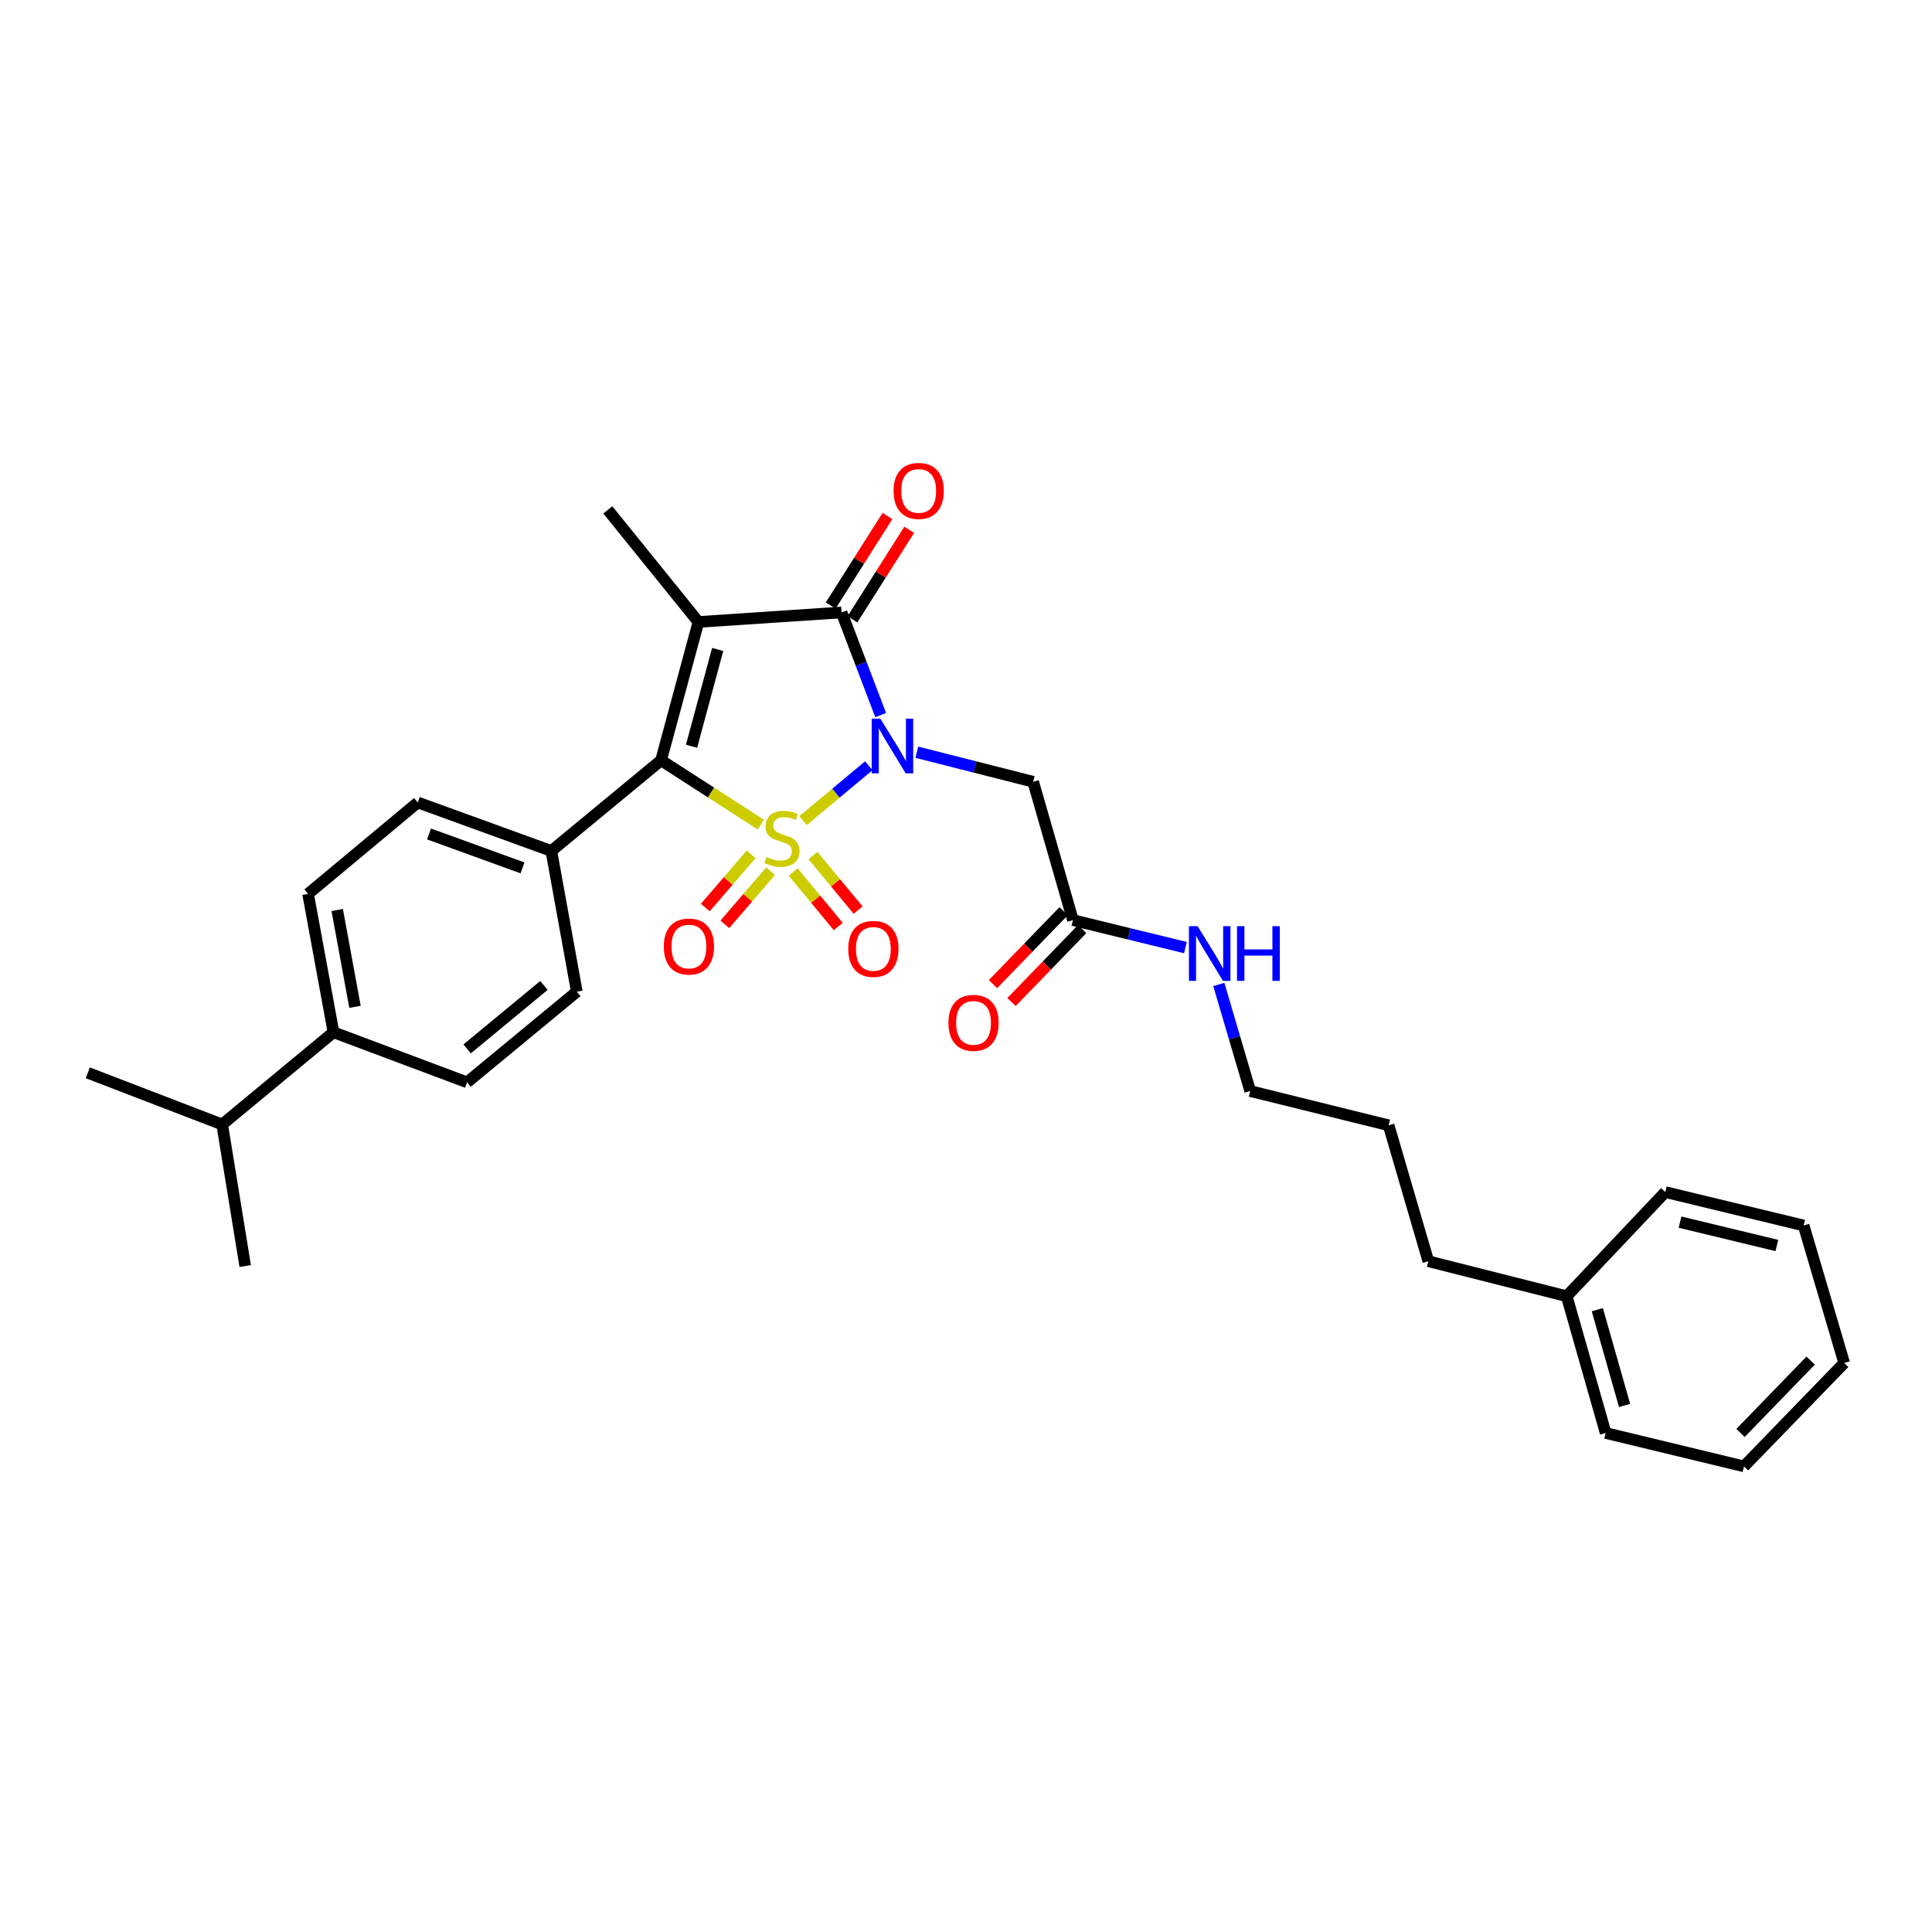 <?xml version='1.0' encoding='iso-8859-1'?>
<svg version='1.1' baseProfile='full'
              xmlns='http://www.w3.org/2000/svg'
                      xmlns:rdkit='http://www.rdkit.org/xml'
                      xmlns:xlink='http://www.w3.org/1999/xlink'
                  xml:space='preserve'
width='1000px' height='1000px' viewBox='0 0 1000 1000'>
<!-- END OF HEADER -->
<rect style='opacity:1.0;fill:#FFFFFF;stroke:none' width='1000' height='1000' x='0' y='0'> </rect>
<path class='bond-0' d='M 415.674,424.736 L 432.68,410.548' style='fill:none;fill-rule:evenodd;stroke:#CCCC00;stroke-width:6px;stroke-linecap:butt;stroke-linejoin:miter;stroke-opacity:1' />
<path class='bond-0' d='M 432.68,410.548 L 449.685,396.36' style='fill:none;fill-rule:evenodd;stroke:#0000FF;stroke-width:6px;stroke-linecap:butt;stroke-linejoin:miter;stroke-opacity:1' />
<path class='bond-2' d='M 393.791,426.813 L 367.982,410.176' style='fill:none;fill-rule:evenodd;stroke:#CCCC00;stroke-width:6px;stroke-linecap:butt;stroke-linejoin:miter;stroke-opacity:1' />
<path class='bond-2' d='M 367.982,410.176 L 342.172,393.539' style='fill:none;fill-rule:evenodd;stroke:#000000;stroke-width:6px;stroke-linecap:butt;stroke-linejoin:miter;stroke-opacity:1' />
<path class='bond-5' d='M 410.533,451.333 L 422.21,465.449' style='fill:none;fill-rule:evenodd;stroke:#CCCC00;stroke-width:6px;stroke-linecap:butt;stroke-linejoin:miter;stroke-opacity:1' />
<path class='bond-5' d='M 422.21,465.449 L 433.887,479.566' style='fill:none;fill-rule:evenodd;stroke:#FF0000;stroke-width:6px;stroke-linecap:butt;stroke-linejoin:miter;stroke-opacity:1' />
<path class='bond-5' d='M 420.802,442.839 L 432.479,456.955' style='fill:none;fill-rule:evenodd;stroke:#CCCC00;stroke-width:6px;stroke-linecap:butt;stroke-linejoin:miter;stroke-opacity:1' />
<path class='bond-5' d='M 432.479,456.955 L 444.156,471.071' style='fill:none;fill-rule:evenodd;stroke:#FF0000;stroke-width:6px;stroke-linecap:butt;stroke-linejoin:miter;stroke-opacity:1' />
<path class='bond-6' d='M 388.754,442.222 L 376.914,455.987' style='fill:none;fill-rule:evenodd;stroke:#CCCC00;stroke-width:6px;stroke-linecap:butt;stroke-linejoin:miter;stroke-opacity:1' />
<path class='bond-6' d='M 376.914,455.987 L 365.074,469.751' style='fill:none;fill-rule:evenodd;stroke:#FF0000;stroke-width:6px;stroke-linecap:butt;stroke-linejoin:miter;stroke-opacity:1' />
<path class='bond-6' d='M 398.857,450.913 L 387.017,464.677' style='fill:none;fill-rule:evenodd;stroke:#CCCC00;stroke-width:6px;stroke-linecap:butt;stroke-linejoin:miter;stroke-opacity:1' />
<path class='bond-6' d='M 387.017,464.677 L 375.176,478.442' style='fill:none;fill-rule:evenodd;stroke:#FF0000;stroke-width:6px;stroke-linecap:butt;stroke-linejoin:miter;stroke-opacity:1' />
<path class='bond-3' d='M 455.834,370.133 L 445.716,343.564' style='fill:none;fill-rule:evenodd;stroke:#0000FF;stroke-width:6px;stroke-linecap:butt;stroke-linejoin:miter;stroke-opacity:1' />
<path class='bond-3' d='M 445.716,343.564 L 435.597,316.994' style='fill:none;fill-rule:evenodd;stroke:#000000;stroke-width:6px;stroke-linecap:butt;stroke-linejoin:miter;stroke-opacity:1' />
<path class='bond-4' d='M 474.55,389.348 L 504.662,396.996' style='fill:none;fill-rule:evenodd;stroke:#0000FF;stroke-width:6px;stroke-linecap:butt;stroke-linejoin:miter;stroke-opacity:1' />
<path class='bond-4' d='M 504.662,396.996 L 534.774,404.644' style='fill:none;fill-rule:evenodd;stroke:#000000;stroke-width:6px;stroke-linecap:butt;stroke-linejoin:miter;stroke-opacity:1' />
<path class='bond-1' d='M 361.503,321.932 L 342.172,393.539' style='fill:none;fill-rule:evenodd;stroke:#000000;stroke-width:6px;stroke-linecap:butt;stroke-linejoin:miter;stroke-opacity:1' />
<path class='bond-1' d='M 371.469,336.147 L 357.937,386.271' style='fill:none;fill-rule:evenodd;stroke:#000000;stroke-width:6px;stroke-linecap:butt;stroke-linejoin:miter;stroke-opacity:1' />
<path class='bond-14' d='M 361.503,321.932 L 314.601,263.911' style='fill:none;fill-rule:evenodd;stroke:#000000;stroke-width:6px;stroke-linecap:butt;stroke-linejoin:miter;stroke-opacity:1' />
<path class='bond-30' d='M 361.503,321.932 L 435.597,316.994' style='fill:none;fill-rule:evenodd;stroke:#000000;stroke-width:6px;stroke-linecap:butt;stroke-linejoin:miter;stroke-opacity:1' />
<path class='bond-8' d='M 342.172,393.539 L 285.365,440.455' style='fill:none;fill-rule:evenodd;stroke:#000000;stroke-width:6px;stroke-linecap:butt;stroke-linejoin:miter;stroke-opacity:1' />
<path class='bond-9' d='M 441.225,320.561 L 455.913,297.386' style='fill:none;fill-rule:evenodd;stroke:#000000;stroke-width:6px;stroke-linecap:butt;stroke-linejoin:miter;stroke-opacity:1' />
<path class='bond-9' d='M 455.913,297.386 L 470.601,274.211' style='fill:none;fill-rule:evenodd;stroke:#FF0000;stroke-width:6px;stroke-linecap:butt;stroke-linejoin:miter;stroke-opacity:1' />
<path class='bond-9' d='M 429.969,313.427 L 444.657,290.252' style='fill:none;fill-rule:evenodd;stroke:#000000;stroke-width:6px;stroke-linecap:butt;stroke-linejoin:miter;stroke-opacity:1' />
<path class='bond-9' d='M 444.657,290.252 L 459.345,267.077' style='fill:none;fill-rule:evenodd;stroke:#FF0000;stroke-width:6px;stroke-linecap:butt;stroke-linejoin:miter;stroke-opacity:1' />
<path class='bond-7' d='M 534.774,404.644 L 555.341,476.251' style='fill:none;fill-rule:evenodd;stroke:#000000;stroke-width:6px;stroke-linecap:butt;stroke-linejoin:miter;stroke-opacity:1' />
<path class='bond-11' d='M 550.555,471.615 L 532.263,490.5' style='fill:none;fill-rule:evenodd;stroke:#000000;stroke-width:6px;stroke-linecap:butt;stroke-linejoin:miter;stroke-opacity:1' />
<path class='bond-11' d='M 532.263,490.5 L 513.971,509.384' style='fill:none;fill-rule:evenodd;stroke:#FF0000;stroke-width:6px;stroke-linecap:butt;stroke-linejoin:miter;stroke-opacity:1' />
<path class='bond-11' d='M 560.127,480.887 L 541.835,499.771' style='fill:none;fill-rule:evenodd;stroke:#000000;stroke-width:6px;stroke-linecap:butt;stroke-linejoin:miter;stroke-opacity:1' />
<path class='bond-11' d='M 541.835,499.771 L 523.543,518.656' style='fill:none;fill-rule:evenodd;stroke:#FF0000;stroke-width:6px;stroke-linecap:butt;stroke-linejoin:miter;stroke-opacity:1' />
<path class='bond-17' d='M 555.341,476.251 L 584.456,483.361' style='fill:none;fill-rule:evenodd;stroke:#000000;stroke-width:6px;stroke-linecap:butt;stroke-linejoin:miter;stroke-opacity:1' />
<path class='bond-17' d='M 584.456,483.361 L 613.572,490.471' style='fill:none;fill-rule:evenodd;stroke:#0000FF;stroke-width:6px;stroke-linecap:butt;stroke-linejoin:miter;stroke-opacity:1' />
<path class='bond-12' d='M 285.365,440.455 L 298.551,513.298' style='fill:none;fill-rule:evenodd;stroke:#000000;stroke-width:6px;stroke-linecap:butt;stroke-linejoin:miter;stroke-opacity:1' />
<path class='bond-13' d='M 285.365,440.455 L 216.231,415.357' style='fill:none;fill-rule:evenodd;stroke:#000000;stroke-width:6px;stroke-linecap:butt;stroke-linejoin:miter;stroke-opacity:1' />
<path class='bond-13' d='M 270.447,449.217 L 222.054,431.648' style='fill:none;fill-rule:evenodd;stroke:#000000;stroke-width:6px;stroke-linecap:butt;stroke-linejoin:miter;stroke-opacity:1' />
<path class='bond-10' d='M 172.61,534.294 L 159.461,462.673' style='fill:none;fill-rule:evenodd;stroke:#000000;stroke-width:6px;stroke-linecap:butt;stroke-linejoin:miter;stroke-opacity:1' />
<path class='bond-10' d='M 183.745,521.145 L 174.541,471.01' style='fill:none;fill-rule:evenodd;stroke:#000000;stroke-width:6px;stroke-linecap:butt;stroke-linejoin:miter;stroke-opacity:1' />
<path class='bond-18' d='M 172.61,534.294 L 114.996,582.032' style='fill:none;fill-rule:evenodd;stroke:#000000;stroke-width:6px;stroke-linecap:butt;stroke-linejoin:miter;stroke-opacity:1' />
<path class='bond-31' d='M 172.61,534.294 L 241.758,560.214' style='fill:none;fill-rule:evenodd;stroke:#000000;stroke-width:6px;stroke-linecap:butt;stroke-linejoin:miter;stroke-opacity:1' />
<path class='bond-16' d='M 298.551,513.298 L 241.758,560.214' style='fill:none;fill-rule:evenodd;stroke:#000000;stroke-width:6px;stroke-linecap:butt;stroke-linejoin:miter;stroke-opacity:1' />
<path class='bond-16' d='M 281.545,510.061 L 241.79,542.903' style='fill:none;fill-rule:evenodd;stroke:#000000;stroke-width:6px;stroke-linecap:butt;stroke-linejoin:miter;stroke-opacity:1' />
<path class='bond-15' d='M 216.231,415.357 L 159.461,462.673' style='fill:none;fill-rule:evenodd;stroke:#000000;stroke-width:6px;stroke-linecap:butt;stroke-linejoin:miter;stroke-opacity:1' />
<path class='bond-20' d='M 630.854,509.554 L 638.984,537.142' style='fill:none;fill-rule:evenodd;stroke:#0000FF;stroke-width:6px;stroke-linecap:butt;stroke-linejoin:miter;stroke-opacity:1' />
<path class='bond-20' d='M 638.984,537.142 L 647.115,564.73' style='fill:none;fill-rule:evenodd;stroke:#000000;stroke-width:6px;stroke-linecap:butt;stroke-linejoin:miter;stroke-opacity:1' />
<path class='bond-21' d='M 114.996,582.032 L 45.455,555.291' style='fill:none;fill-rule:evenodd;stroke:#000000;stroke-width:6px;stroke-linecap:butt;stroke-linejoin:miter;stroke-opacity:1' />
<path class='bond-22' d='M 114.996,582.032 L 126.915,655.29' style='fill:none;fill-rule:evenodd;stroke:#000000;stroke-width:6px;stroke-linecap:butt;stroke-linejoin:miter;stroke-opacity:1' />
<path class='bond-19' d='M 810.925,670.926 L 739.303,652.817' style='fill:none;fill-rule:evenodd;stroke:#000000;stroke-width:6px;stroke-linecap:butt;stroke-linejoin:miter;stroke-opacity:1' />
<path class='bond-24' d='M 810.925,670.926 L 831.085,741.711' style='fill:none;fill-rule:evenodd;stroke:#000000;stroke-width:6px;stroke-linecap:butt;stroke-linejoin:miter;stroke-opacity:1' />
<path class='bond-24' d='M 826.766,677.894 L 840.877,727.443' style='fill:none;fill-rule:evenodd;stroke:#000000;stroke-width:6px;stroke-linecap:butt;stroke-linejoin:miter;stroke-opacity:1' />
<path class='bond-25' d='M 810.925,670.926 L 861.965,617.021' style='fill:none;fill-rule:evenodd;stroke:#000000;stroke-width:6px;stroke-linecap:butt;stroke-linejoin:miter;stroke-opacity:1' />
<path class='bond-26' d='M 647.115,564.73 L 718.751,582.447' style='fill:none;fill-rule:evenodd;stroke:#000000;stroke-width:6px;stroke-linecap:butt;stroke-linejoin:miter;stroke-opacity:1' />
<path class='bond-23' d='M 739.303,652.817 L 718.751,582.447' style='fill:none;fill-rule:evenodd;stroke:#000000;stroke-width:6px;stroke-linecap:butt;stroke-linejoin:miter;stroke-opacity:1' />
<path class='bond-27' d='M 831.085,741.711 L 902.684,758.998' style='fill:none;fill-rule:evenodd;stroke:#000000;stroke-width:6px;stroke-linecap:butt;stroke-linejoin:miter;stroke-opacity:1' />
<path class='bond-28' d='M 861.965,617.021 L 933.564,634.308' style='fill:none;fill-rule:evenodd;stroke:#000000;stroke-width:6px;stroke-linecap:butt;stroke-linejoin:miter;stroke-opacity:1' />
<path class='bond-28' d='M 869.577,632.568 L 919.696,644.669' style='fill:none;fill-rule:evenodd;stroke:#000000;stroke-width:6px;stroke-linecap:butt;stroke-linejoin:miter;stroke-opacity:1' />
<path class='bond-32' d='M 902.684,758.998 L 954.545,705.486' style='fill:none;fill-rule:evenodd;stroke:#000000;stroke-width:6px;stroke-linecap:butt;stroke-linejoin:miter;stroke-opacity:1' />
<path class='bond-32' d='M 900.894,741.697 L 937.197,704.238' style='fill:none;fill-rule:evenodd;stroke:#000000;stroke-width:6px;stroke-linecap:butt;stroke-linejoin:miter;stroke-opacity:1' />
<path class='bond-29' d='M 933.564,634.308 L 954.545,705.486' style='fill:none;fill-rule:evenodd;stroke:#000000;stroke-width:6px;stroke-linecap:butt;stroke-linejoin:miter;stroke-opacity:1' />
<path  class='atom-0' d='M 396.732 443.586
Q 397.052 443.706, 398.372 444.266
Q 399.692 444.826, 401.132 445.186
Q 402.612 445.506, 404.052 445.506
Q 406.732 445.506, 408.292 444.226
Q 409.852 442.906, 409.852 440.626
Q 409.852 439.066, 409.052 438.106
Q 408.292 437.146, 407.092 436.626
Q 405.892 436.106, 403.892 435.506
Q 401.372 434.746, 399.852 434.026
Q 398.372 433.306, 397.292 431.786
Q 396.252 430.266, 396.252 427.706
Q 396.252 424.146, 398.652 421.946
Q 401.092 419.746, 405.892 419.746
Q 409.172 419.746, 412.892 421.306
L 411.972 424.386
Q 408.572 422.986, 406.012 422.986
Q 403.252 422.986, 401.732 424.146
Q 400.212 425.266, 400.252 427.226
Q 400.252 428.746, 401.012 429.666
Q 401.812 430.586, 402.932 431.106
Q 404.092 431.626, 406.012 432.226
Q 408.572 433.026, 410.092 433.826
Q 411.612 434.626, 412.692 436.266
Q 413.812 437.866, 413.812 440.626
Q 413.812 444.546, 411.172 446.666
Q 408.572 448.746, 404.212 448.746
Q 401.692 448.746, 399.772 448.186
Q 397.892 447.666, 395.652 446.746
L 396.732 443.586
' fill='#CCCC00'/>
<path  class='atom-1' d='M 455.671 371.983
L 464.951 386.983
Q 465.871 388.463, 467.351 391.143
Q 468.831 393.823, 468.911 393.983
L 468.911 371.983
L 472.671 371.983
L 472.671 400.303
L 468.791 400.303
L 458.831 383.903
Q 457.671 381.983, 456.431 379.783
Q 455.231 377.583, 454.871 376.903
L 454.871 400.303
L 451.191 400.303
L 451.191 371.983
L 455.671 371.983
' fill='#0000FF'/>
<path  class='atom-6' d='M 439.048 491.145
Q 439.048 484.345, 442.408 480.545
Q 445.768 476.745, 452.048 476.745
Q 458.328 476.745, 461.688 480.545
Q 465.048 484.345, 465.048 491.145
Q 465.048 498.025, 461.648 501.945
Q 458.248 505.825, 452.048 505.825
Q 445.808 505.825, 442.408 501.945
Q 439.048 498.065, 439.048 491.145
M 452.048 502.625
Q 456.368 502.625, 458.688 499.745
Q 461.048 496.825, 461.048 491.145
Q 461.048 485.585, 458.688 482.785
Q 456.368 479.945, 452.048 479.945
Q 447.728 479.945, 445.368 482.745
Q 443.048 485.545, 443.048 491.145
Q 443.048 496.865, 445.368 499.745
Q 447.728 502.625, 452.048 502.625
' fill='#FF0000'/>
<path  class='atom-7' d='M 343.579 489.924
Q 343.579 483.124, 346.939 479.324
Q 350.299 475.524, 356.579 475.524
Q 362.859 475.524, 366.219 479.324
Q 369.579 483.124, 369.579 489.924
Q 369.579 496.804, 366.179 500.724
Q 362.779 504.604, 356.579 504.604
Q 350.339 504.604, 346.939 500.724
Q 343.579 496.844, 343.579 489.924
M 356.579 501.404
Q 360.899 501.404, 363.219 498.524
Q 365.579 495.604, 365.579 489.924
Q 365.579 484.364, 363.219 481.564
Q 360.899 478.724, 356.579 478.724
Q 352.259 478.724, 349.899 481.524
Q 347.579 484.324, 347.579 489.924
Q 347.579 495.644, 349.899 498.524
Q 352.259 501.404, 356.579 501.404
' fill='#FF0000'/>
<path  class='atom-10' d='M 462.509 254.1
Q 462.509 247.3, 465.869 243.5
Q 469.229 239.7, 475.509 239.7
Q 481.789 239.7, 485.149 243.5
Q 488.509 247.3, 488.509 254.1
Q 488.509 260.98, 485.109 264.9
Q 481.709 268.78, 475.509 268.78
Q 469.269 268.78, 465.869 264.9
Q 462.509 261.02, 462.509 254.1
M 475.509 265.58
Q 479.829 265.58, 482.149 262.7
Q 484.509 259.78, 484.509 254.1
Q 484.509 248.54, 482.149 245.74
Q 479.829 242.9, 475.509 242.9
Q 471.189 242.9, 468.829 245.7
Q 466.509 248.5, 466.509 254.1
Q 466.509 259.82, 468.829 262.7
Q 471.189 265.58, 475.509 265.58
' fill='#FF0000'/>
<path  class='atom-12' d='M 490.909 529.429
Q 490.909 522.629, 494.269 518.829
Q 497.629 515.029, 503.909 515.029
Q 510.189 515.029, 513.549 518.829
Q 516.909 522.629, 516.909 529.429
Q 516.909 536.309, 513.509 540.229
Q 510.109 544.109, 503.909 544.109
Q 497.669 544.109, 494.269 540.229
Q 490.909 536.349, 490.909 529.429
M 503.909 540.909
Q 508.229 540.909, 510.549 538.029
Q 512.909 535.109, 512.909 529.429
Q 512.909 523.869, 510.549 521.069
Q 508.229 518.229, 503.909 518.229
Q 499.589 518.229, 497.229 521.029
Q 494.909 523.829, 494.909 529.429
Q 494.909 535.149, 497.229 538.029
Q 499.589 540.909, 503.909 540.909
' fill='#FF0000'/>
<path  class='atom-18' d='M 619.873 479.378
L 629.153 494.378
Q 630.073 495.858, 631.553 498.538
Q 633.033 501.218, 633.113 501.378
L 633.113 479.378
L 636.873 479.378
L 636.873 507.698
L 632.993 507.698
L 623.033 491.298
Q 621.873 489.378, 620.633 487.178
Q 619.433 484.978, 619.073 484.298
L 619.073 507.698
L 615.393 507.698
L 615.393 479.378
L 619.873 479.378
' fill='#0000FF'/>
<path  class='atom-18' d='M 640.273 479.378
L 644.113 479.378
L 644.113 491.418
L 658.593 491.418
L 658.593 479.378
L 662.433 479.378
L 662.433 507.698
L 658.593 507.698
L 658.593 494.618
L 644.113 494.618
L 644.113 507.698
L 640.273 507.698
L 640.273 479.378
' fill='#0000FF'/>
</svg>
